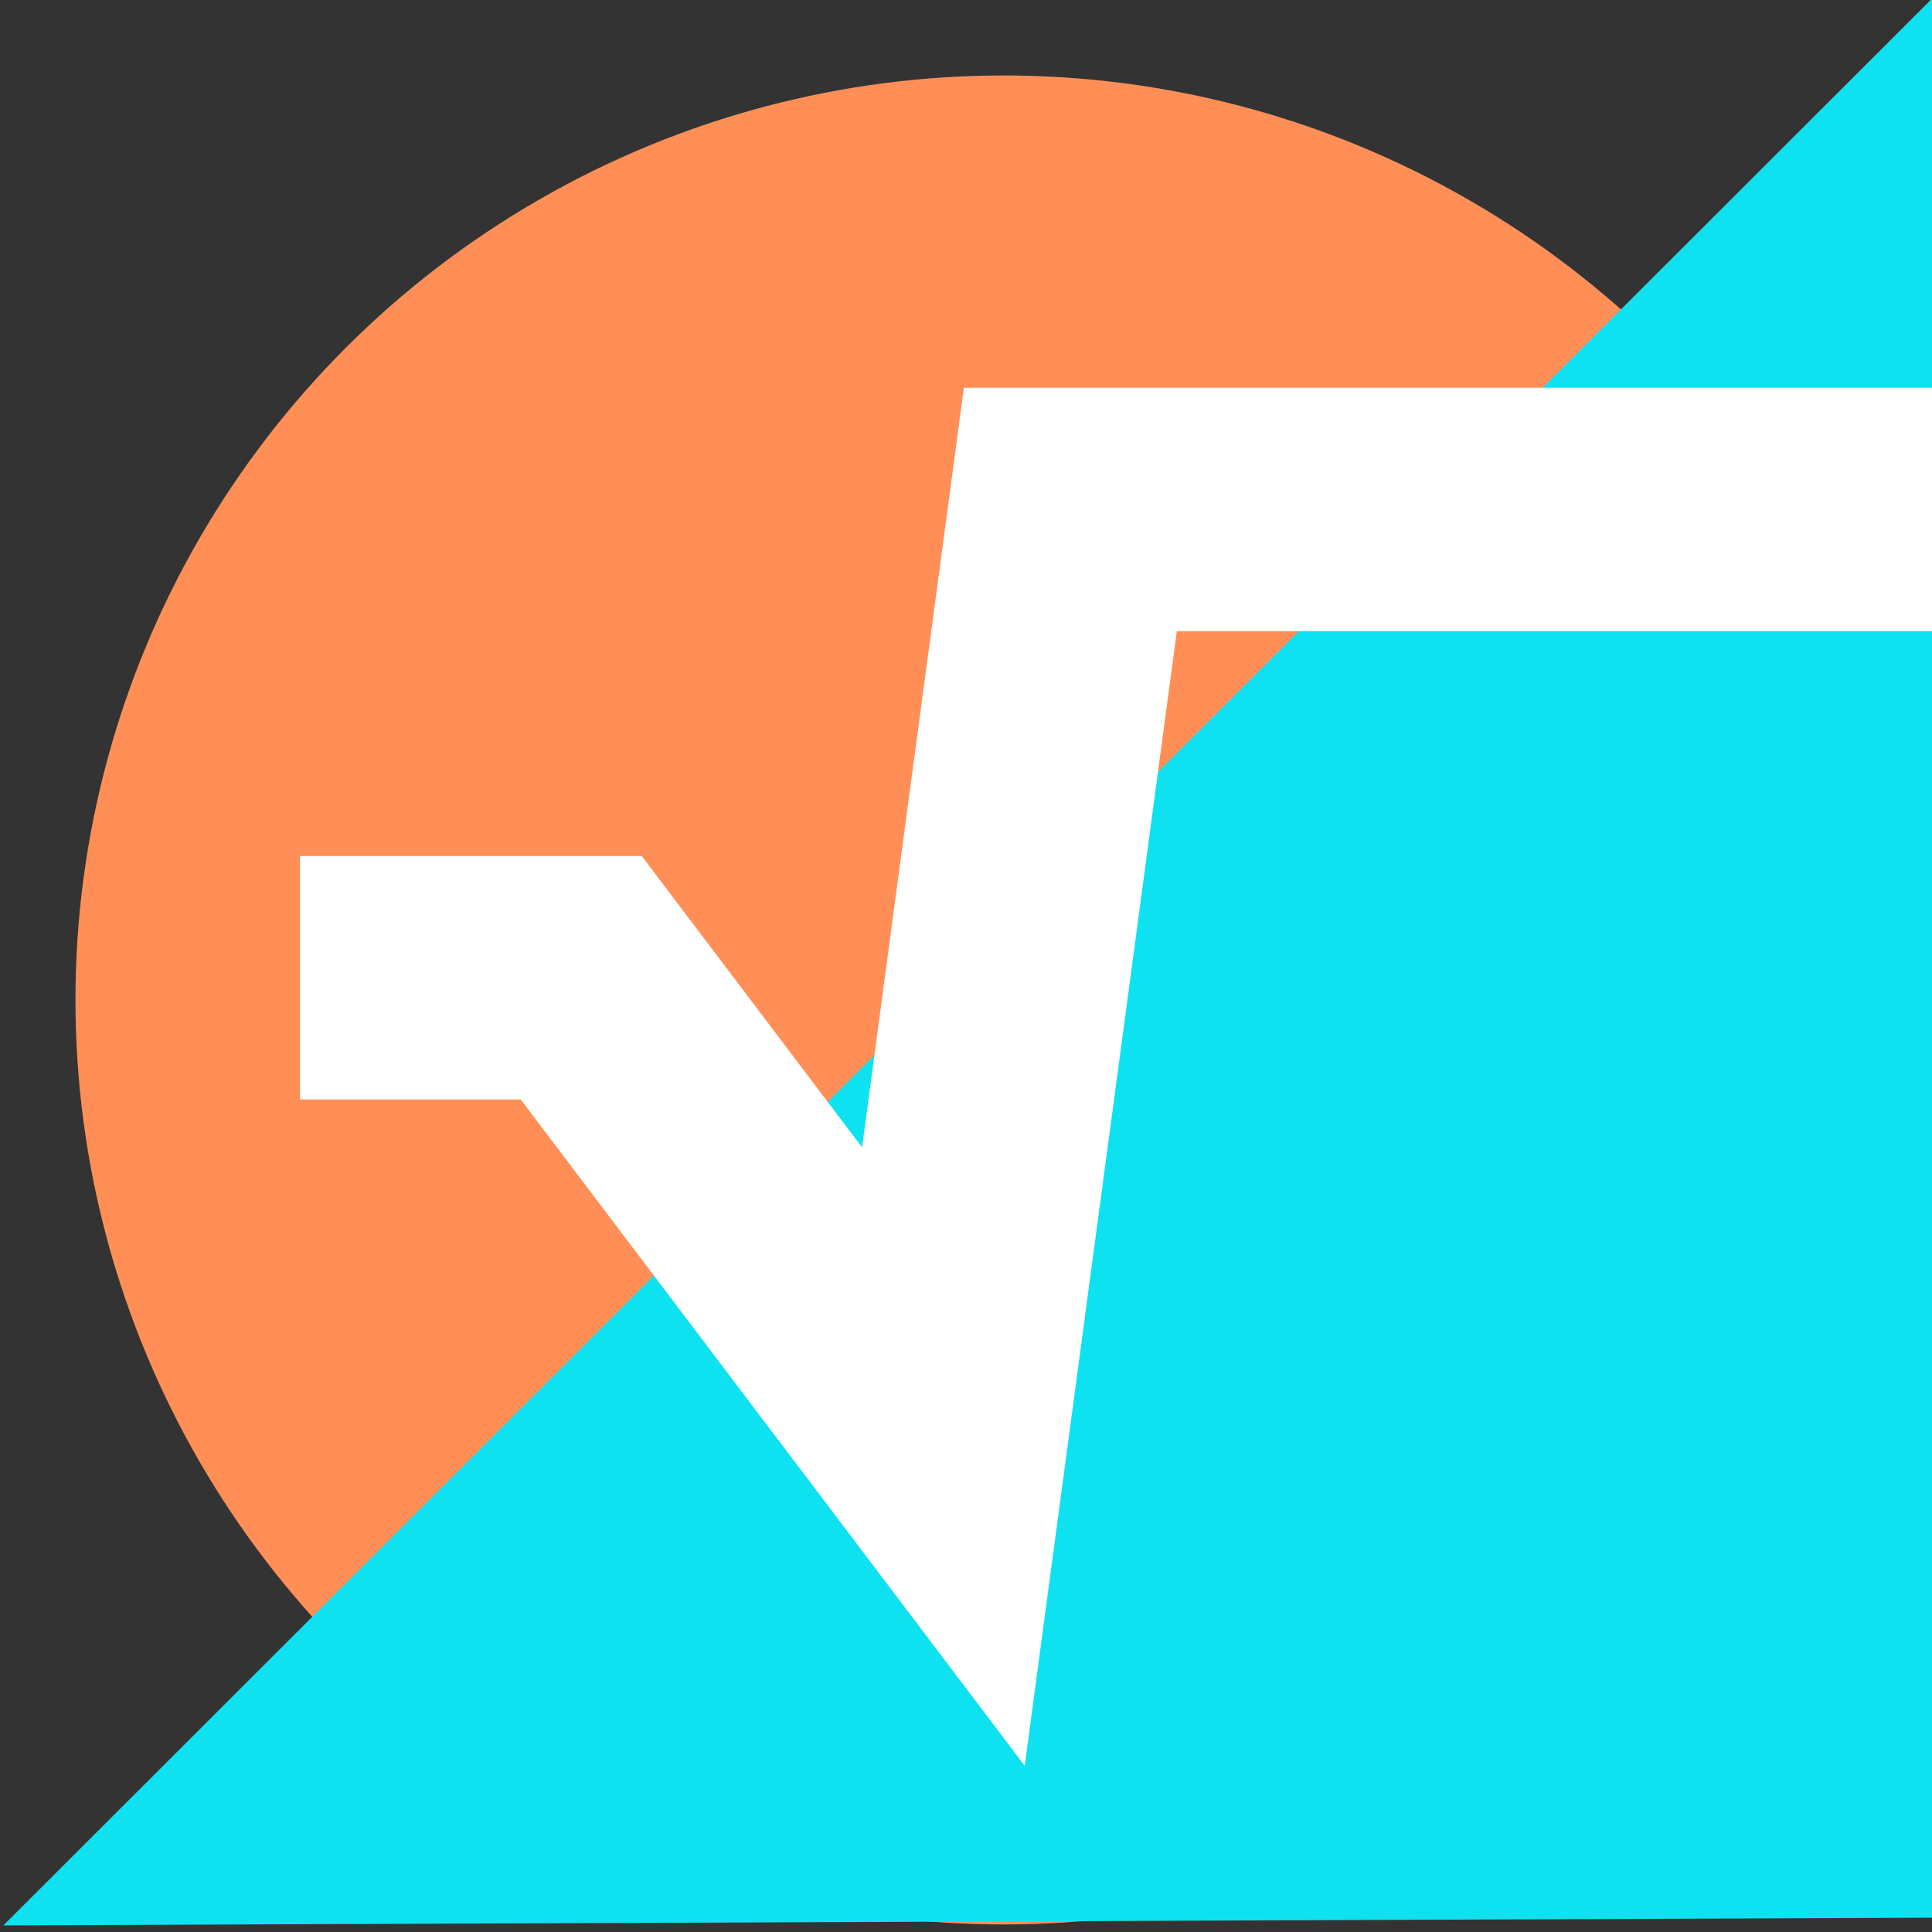 <svg width="128" height="128" viewBox="0 0 128 128" fill="none" xmlns="http://www.w3.org/2000/svg">
<rect x="0" y="0" width="128" height="128" fill="#333333" stroke="none"/>
<g clip-path="url(#clip0_84_27)">
<ellipse cx="66.5" cy="66.25" rx="61.5" ry="61.25" fill="#FF8F57"/>
<path d="M128 7.18475e-06L0.375 127.5L128.507 126.988L128 7.18475e-06Z" fill="#0EE2F1" stroke="#0EE2F1" stroke-width="0.125"/>
<path d="M128.625 33.75H70.915L62.502 96.5L38.509 64.78H19.875" stroke="white" stroke-width="16.125"/>
</g>
<defs>
<clipPath id="clip0_84_27">
<rect width="128" height="128" fill="white"/>
</clipPath>
</defs>
</svg>
